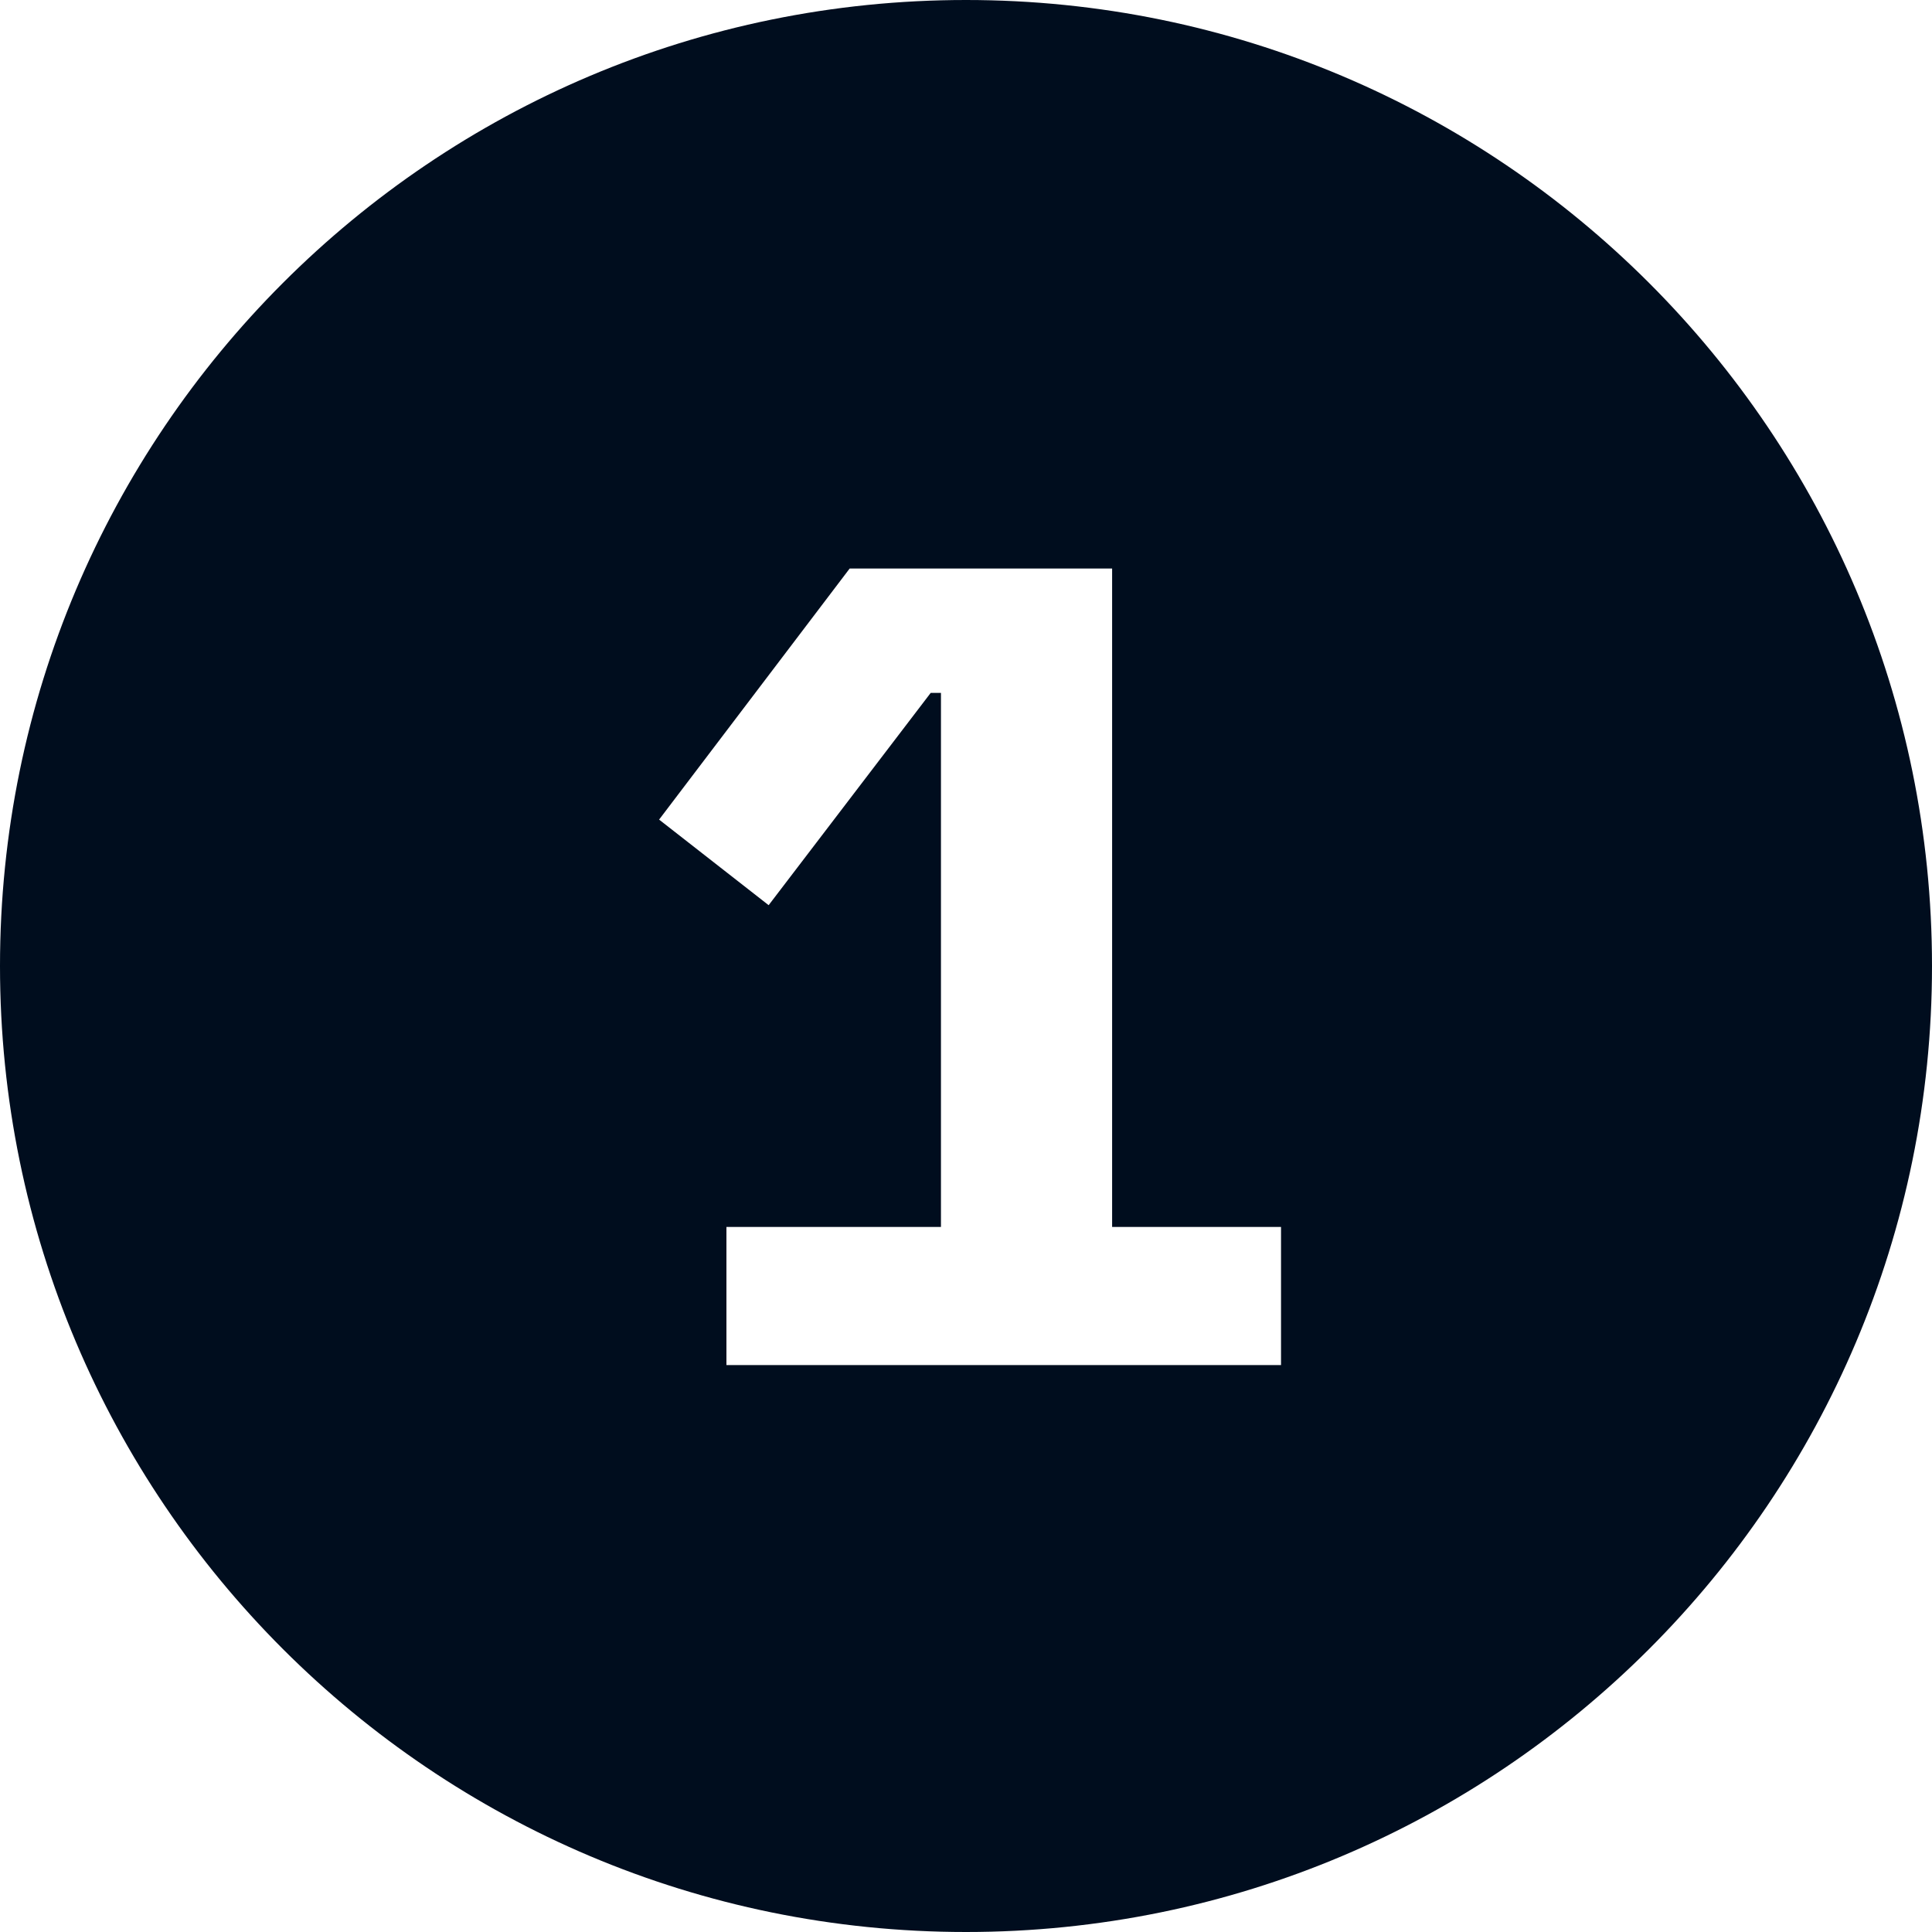 <?xml version="1.0" encoding="UTF-8"?> <svg xmlns="http://www.w3.org/2000/svg" width="54" height="54" viewBox="0 0 54 54" fill="none"> <path fill-rule="evenodd" clip-rule="evenodd" d="M27 54C41.912 54 54 41.912 54 27C54 12.088 41.912 0 27 0C12.088 0 0 12.088 0 27C0 41.912 12.088 54 27 54ZM20.304 34.294V38.154H35.805V34.294H31.084V15.891H23.748L18.422 22.908L21.484 25.3L26.013 19.367H26.3V34.294H20.304Z" fill="#000D1E"></path> </svg> 